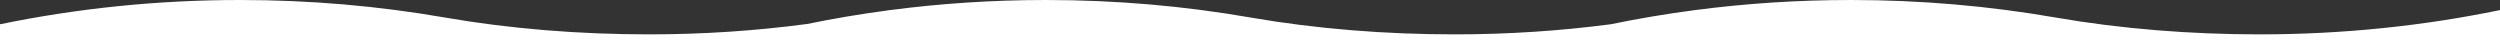 <?xml version="1.0" encoding="UTF-8"?> <svg xmlns="http://www.w3.org/2000/svg" width="4704" height="78" viewBox="0 0 4704 78" fill="none"><rect x="0" y="0" width="4704" height="78" fill="#333333" stroke="none"/> <path d="M0 78V45.663C144.85 15.822 296.21 0 451.953 0C583.764 0 712.437 11.333 836.675 32.906C960.914 54.48 1091.37 64.675 1221.23 64.675C1322.37 64.675 1421.67 58.002 1518.53 45.15C1568.5 34.917 1619.24 26.351 1670.67 19.527C1671.57 19.343 1672.46 19.159 1673.36 18.974V19.172C1769.38 6.551 1867.78 0 1967.99 0C2099.8 0 2228.47 11.333 2352.71 32.906C2476.95 54.48 2607.4 64.675 2737.26 64.675C2837.04 64.675 2935.02 58.181 3030.64 45.667V45.663C3082.71 34.936 3135.61 26.021 3189.26 19.001L3189.39 18.974V18.984C3284.96 6.486 3382.88 0 3482.59 0C3614.41 0 3743.08 11.333 3867.32 32.906C3991.55 54.48 4122.01 64.675 4251.87 64.675C4407.68 64.675 4559.1 48.84 4704 18.974V78H0Z" fill="white"></path> </svg> 